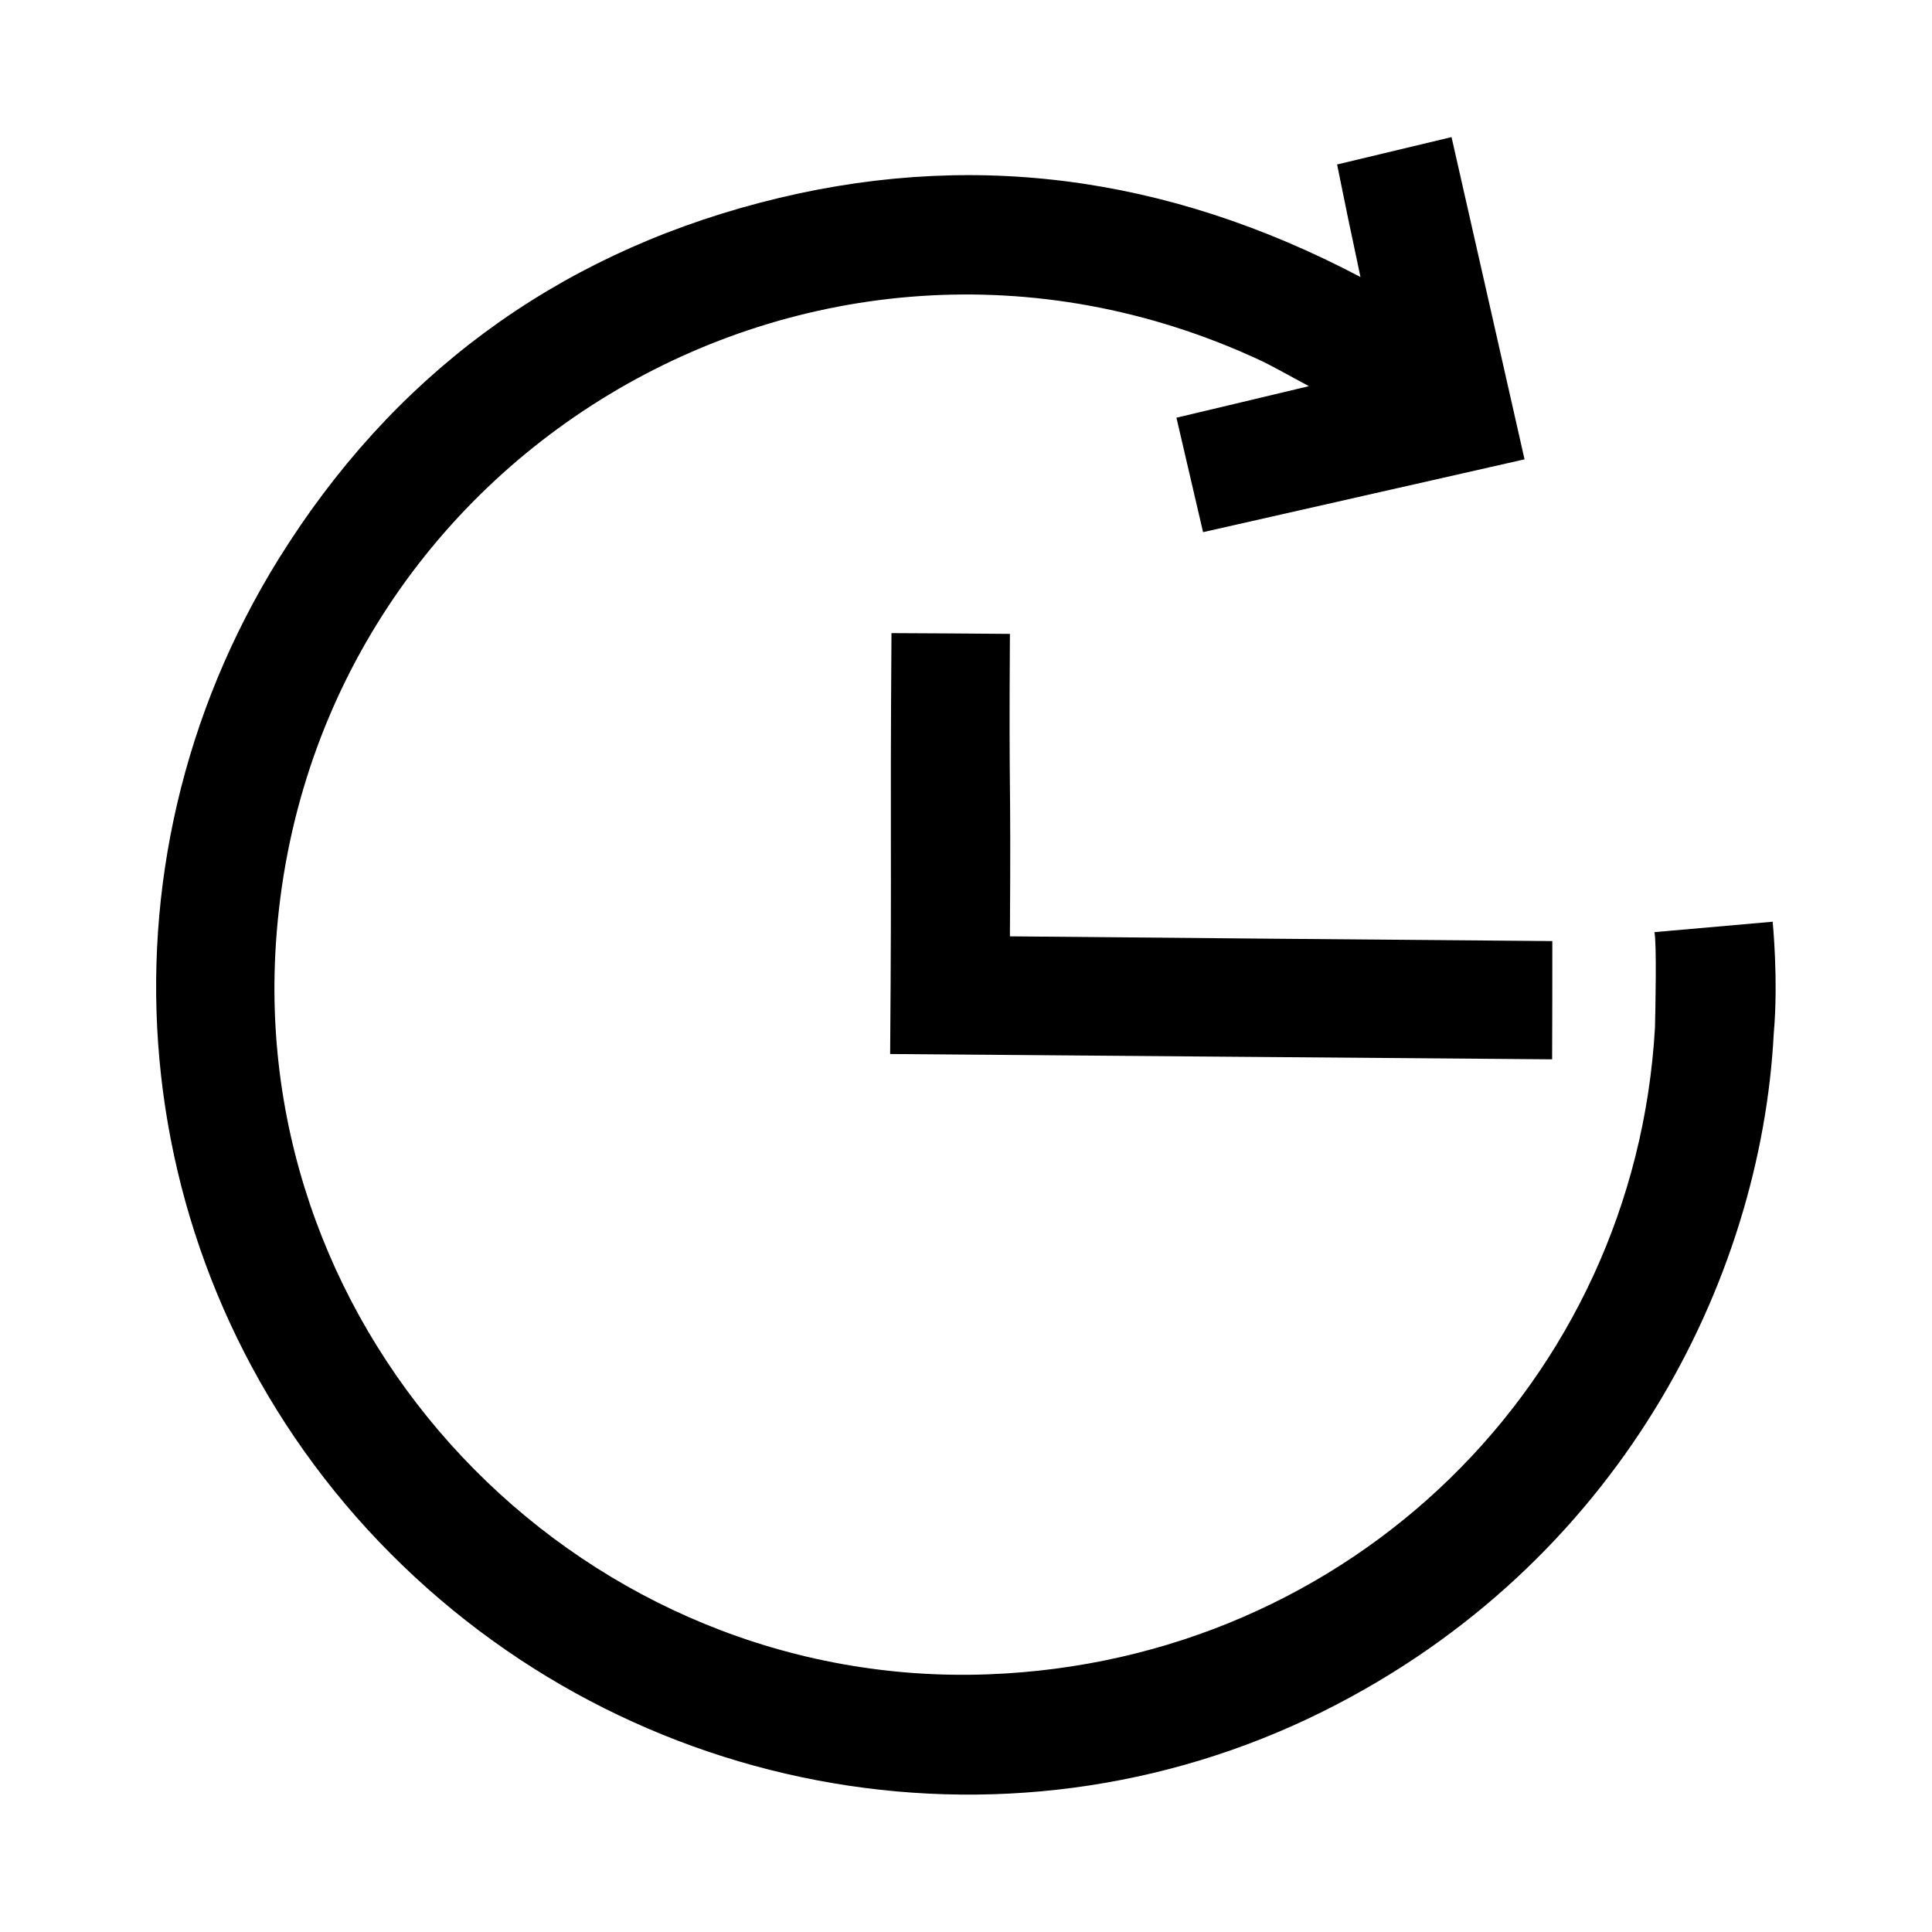 <?xml version="1.0" encoding="UTF-8"?>
<!-- Uploaded to: SVG Repo, www.svgrepo.com, Generator: SVG Repo Mixer Tools -->
<svg fill="#000000" width="800px" height="800px" version="1.1" viewBox="144 144 512 512" xmlns="http://www.w3.org/2000/svg">
 <g>
  <path d="m411.59 392.14c48.367 0.453 95.574 0.855 143.79 1.258 0 10.48 0 20.402-0.051 31.336-58.492-0.453-116.43-0.957-175.43-1.41 0.453-58.391-0.051-52.547 0.352-111.54 10.68 0.051 20.555 0.102 31.387 0.203-0.301 48.113 0.301 31.891 0 80.156z"/>
  <path d="m613.82 388.26-31.387 2.769c0.656 2.719 0.25 21.461 0.152 25.293-5.34 93.559-80.508 167.77-176.64 171.39-106.1 3.981-194.42-85.297-188.98-191.04 6.75-130.39 142.23-212.15 260.67-157.34 3.879 1.812 7.559 3.981 13.25 7.004-13.148 3.125-23.781 5.691-35.117 8.363 2.418 10.379 4.637 20 7.055 30.328 28.867-6.551 56.629-12.797 85.195-19.297-6.551-28.918-12.797-56.578-19.348-85.395-10.781 2.57-20.605 4.938-30.328 7.254 1.211 5.894 2.117 10.328 3.023 14.812 0.906 4.332 1.863 8.664 3.176 15.012-51.691-27.207-104.49-34.008-159.1-19.699-54.816 14.359-97.637 46.199-127.57 94.363-50.934 82.02-41.16 186.66 23.477 257.2 64.992 70.836 168.47 90.484 253.27 48.266 78.344-38.996 116.08-114.21 119.45-179.76 1.258-14.105-0.301-29.574-0.301-29.574z"/>
 </g>
</svg>